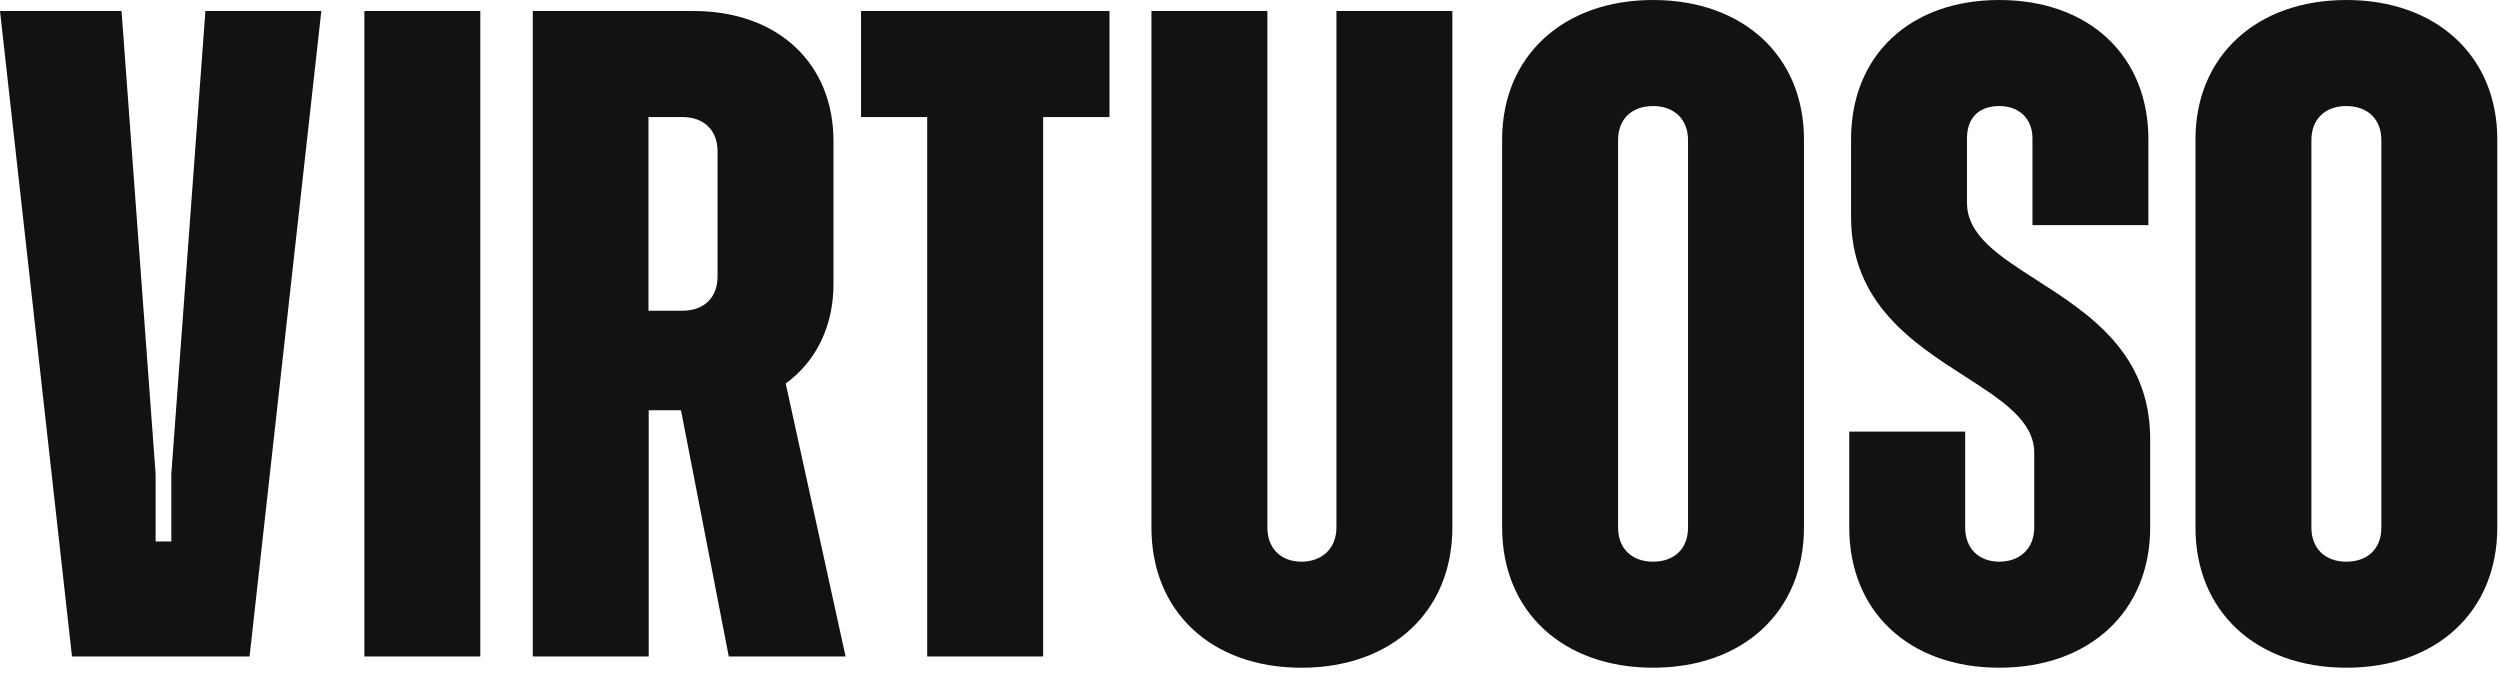 <?xml version="1.0" encoding="UTF-8"?> <svg xmlns="http://www.w3.org/2000/svg" width="150" height="41" viewBox="0 0 150 41" fill="none"><path fill-rule="evenodd" clip-rule="evenodd" d="M90.128 8.358V31.652C90.128 36.693 93.775 40.063 99.183 40.063C104.591 40.063 108.238 36.693 108.238 31.652V8.358C108.238 3.37 104.591 0 99.183 0C93.775 0 90.128 3.384 90.128 8.358ZM101.282 8.412V31.652C101.282 32.932 100.448 33.701 99.183 33.701C97.918 33.701 97.084 32.919 97.084 31.652V8.412C97.084 7.131 97.918 6.363 99.183 6.363C100.448 6.363 101.282 7.145 101.282 8.412ZM7.292 0.661H0L4.319 39.389H14.974L19.28 0.661H12.324L10.279 28.444V32.488H9.337V28.444L7.292 0.661ZM28.818 0.661H21.863V39.389H28.818V0.661ZM31.967 0.661H41.613C46.632 0.661 50.009 3.761 50.009 8.466V17.039C50.009 19.587 48.959 21.69 47.143 23.011L50.735 39.389H43.726L40.86 24.615H38.922V39.389H31.967V0.661ZM38.909 7.023V18.643H40.954C42.219 18.643 43.053 17.875 43.053 16.594V9.072C43.053 7.805 42.219 7.023 40.954 7.023H38.909ZM51.663 7.023H55.632V39.389H62.588V7.023H66.57V0.661H51.663V7.023ZM69.086 31.652V0.661H76.042V31.652C76.042 32.919 76.876 33.701 78.087 33.701C79.298 33.701 80.186 32.932 80.186 31.652V0.661H87.142V31.652C87.142 36.694 83.496 40.064 78.087 40.064C72.679 40.064 69.086 36.694 69.086 31.652ZM110.955 31.652V25.896H117.911V31.652C117.911 32.919 118.745 33.701 119.956 33.701C121.167 33.701 122.055 32.932 122.055 31.652V27.176C122.055 25.255 120.134 24.021 117.899 22.585C114.786 20.586 111.063 18.194 111.063 13.008V8.358C111.063 3.316 114.601 0 119.956 0C125.311 0 128.903 3.316 128.903 8.358V13.507H121.947V8.304C121.947 7.145 121.18 6.363 119.956 6.363C118.732 6.363 118.019 7.077 118.019 8.304V12.173C118.019 14.123 119.952 15.363 122.198 16.802C125.306 18.793 129.011 21.167 129.011 26.34V31.652C129.011 36.693 125.365 40.063 119.956 40.063C114.547 40.063 110.955 36.693 110.955 31.652ZM131.728 8.358V31.652C131.728 36.693 135.374 40.063 140.783 40.063C146.191 40.063 149.837 36.693 149.837 31.652V8.358C149.837 3.37 146.191 0 140.783 0C135.374 0 131.728 3.384 131.728 8.358ZM142.882 8.412V31.652C142.882 32.932 142.048 33.701 140.783 33.701C139.518 33.701 138.684 32.919 138.684 31.652V8.412C138.684 7.131 139.518 6.363 140.783 6.363C142.048 6.363 142.882 7.145 142.882 8.412Z" fill="#121212"></path></svg> 